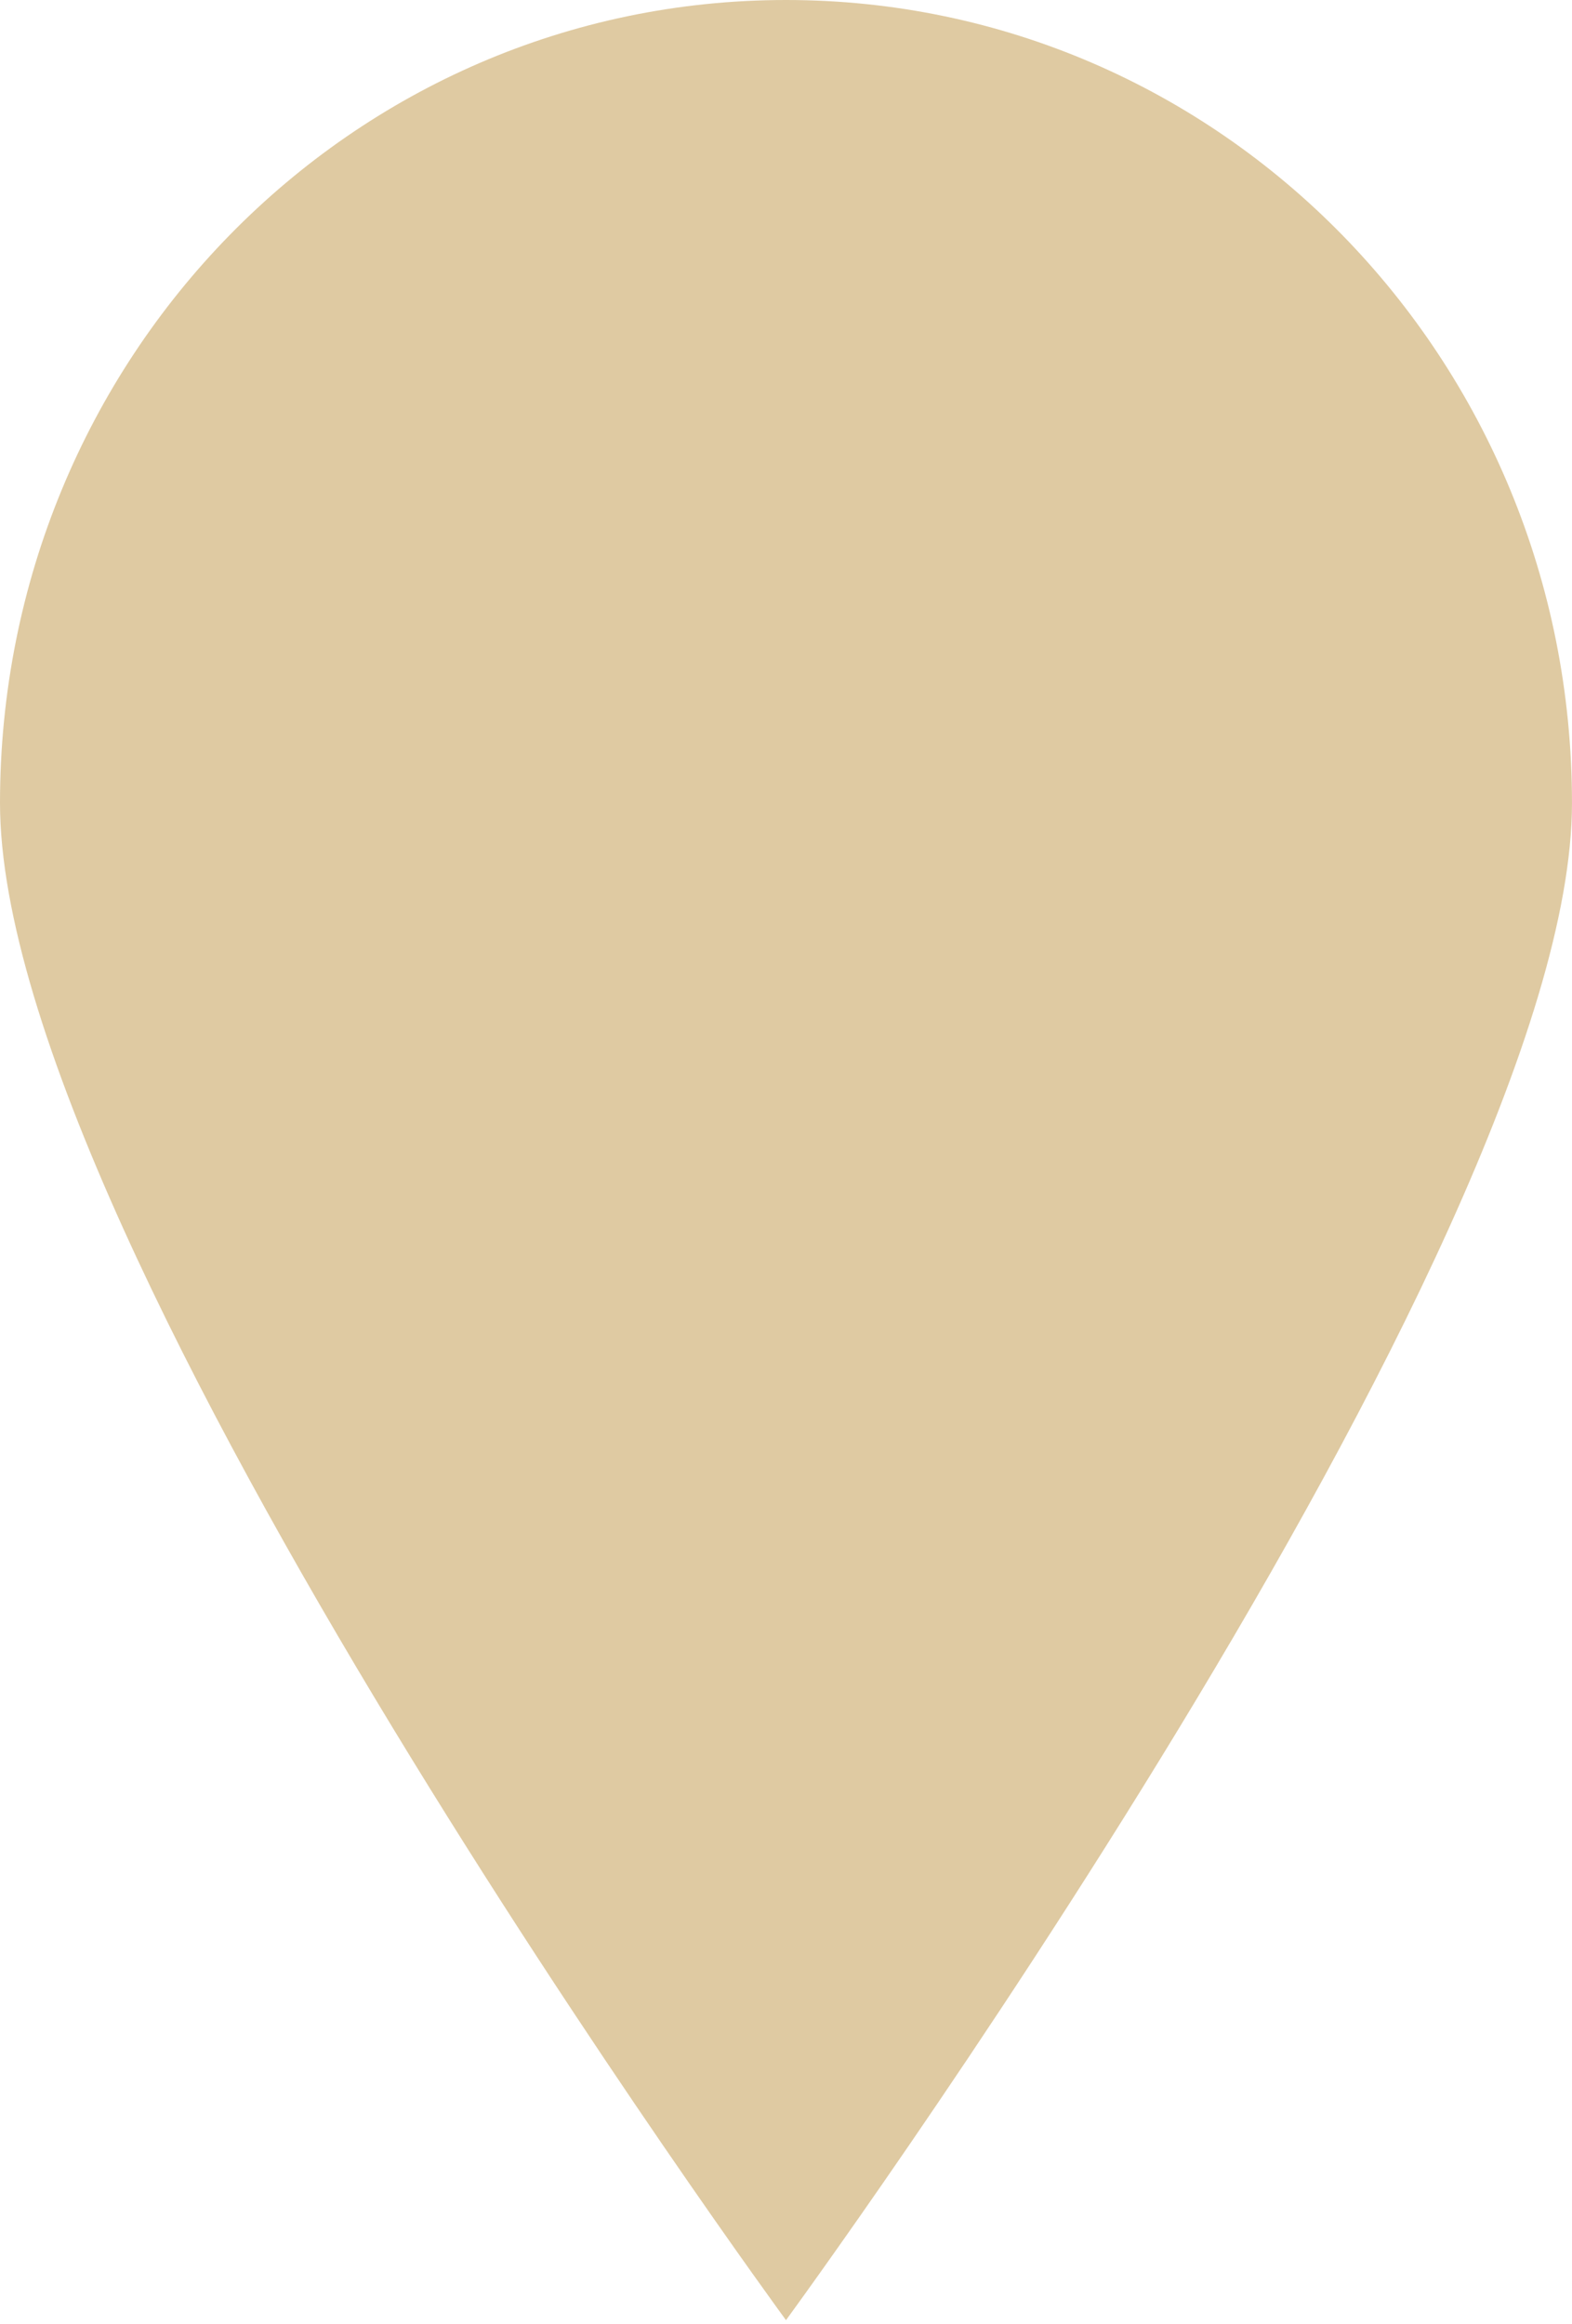<?xml version="1.0" encoding="UTF-8"?> <svg xmlns="http://www.w3.org/2000/svg" width="92" height="136" viewBox="0 0 92 136" fill="none"> <path d="M91.999 46.997C91.999 20.987 71.457 0 45.999 0C20.542 0 0 20.987 0 46.997C0 73.006 45.999 135.788 45.999 135.788C45.999 135.788 91.999 73.006 91.999 46.997Z" fill="#DFCAA2"></path> </svg> 